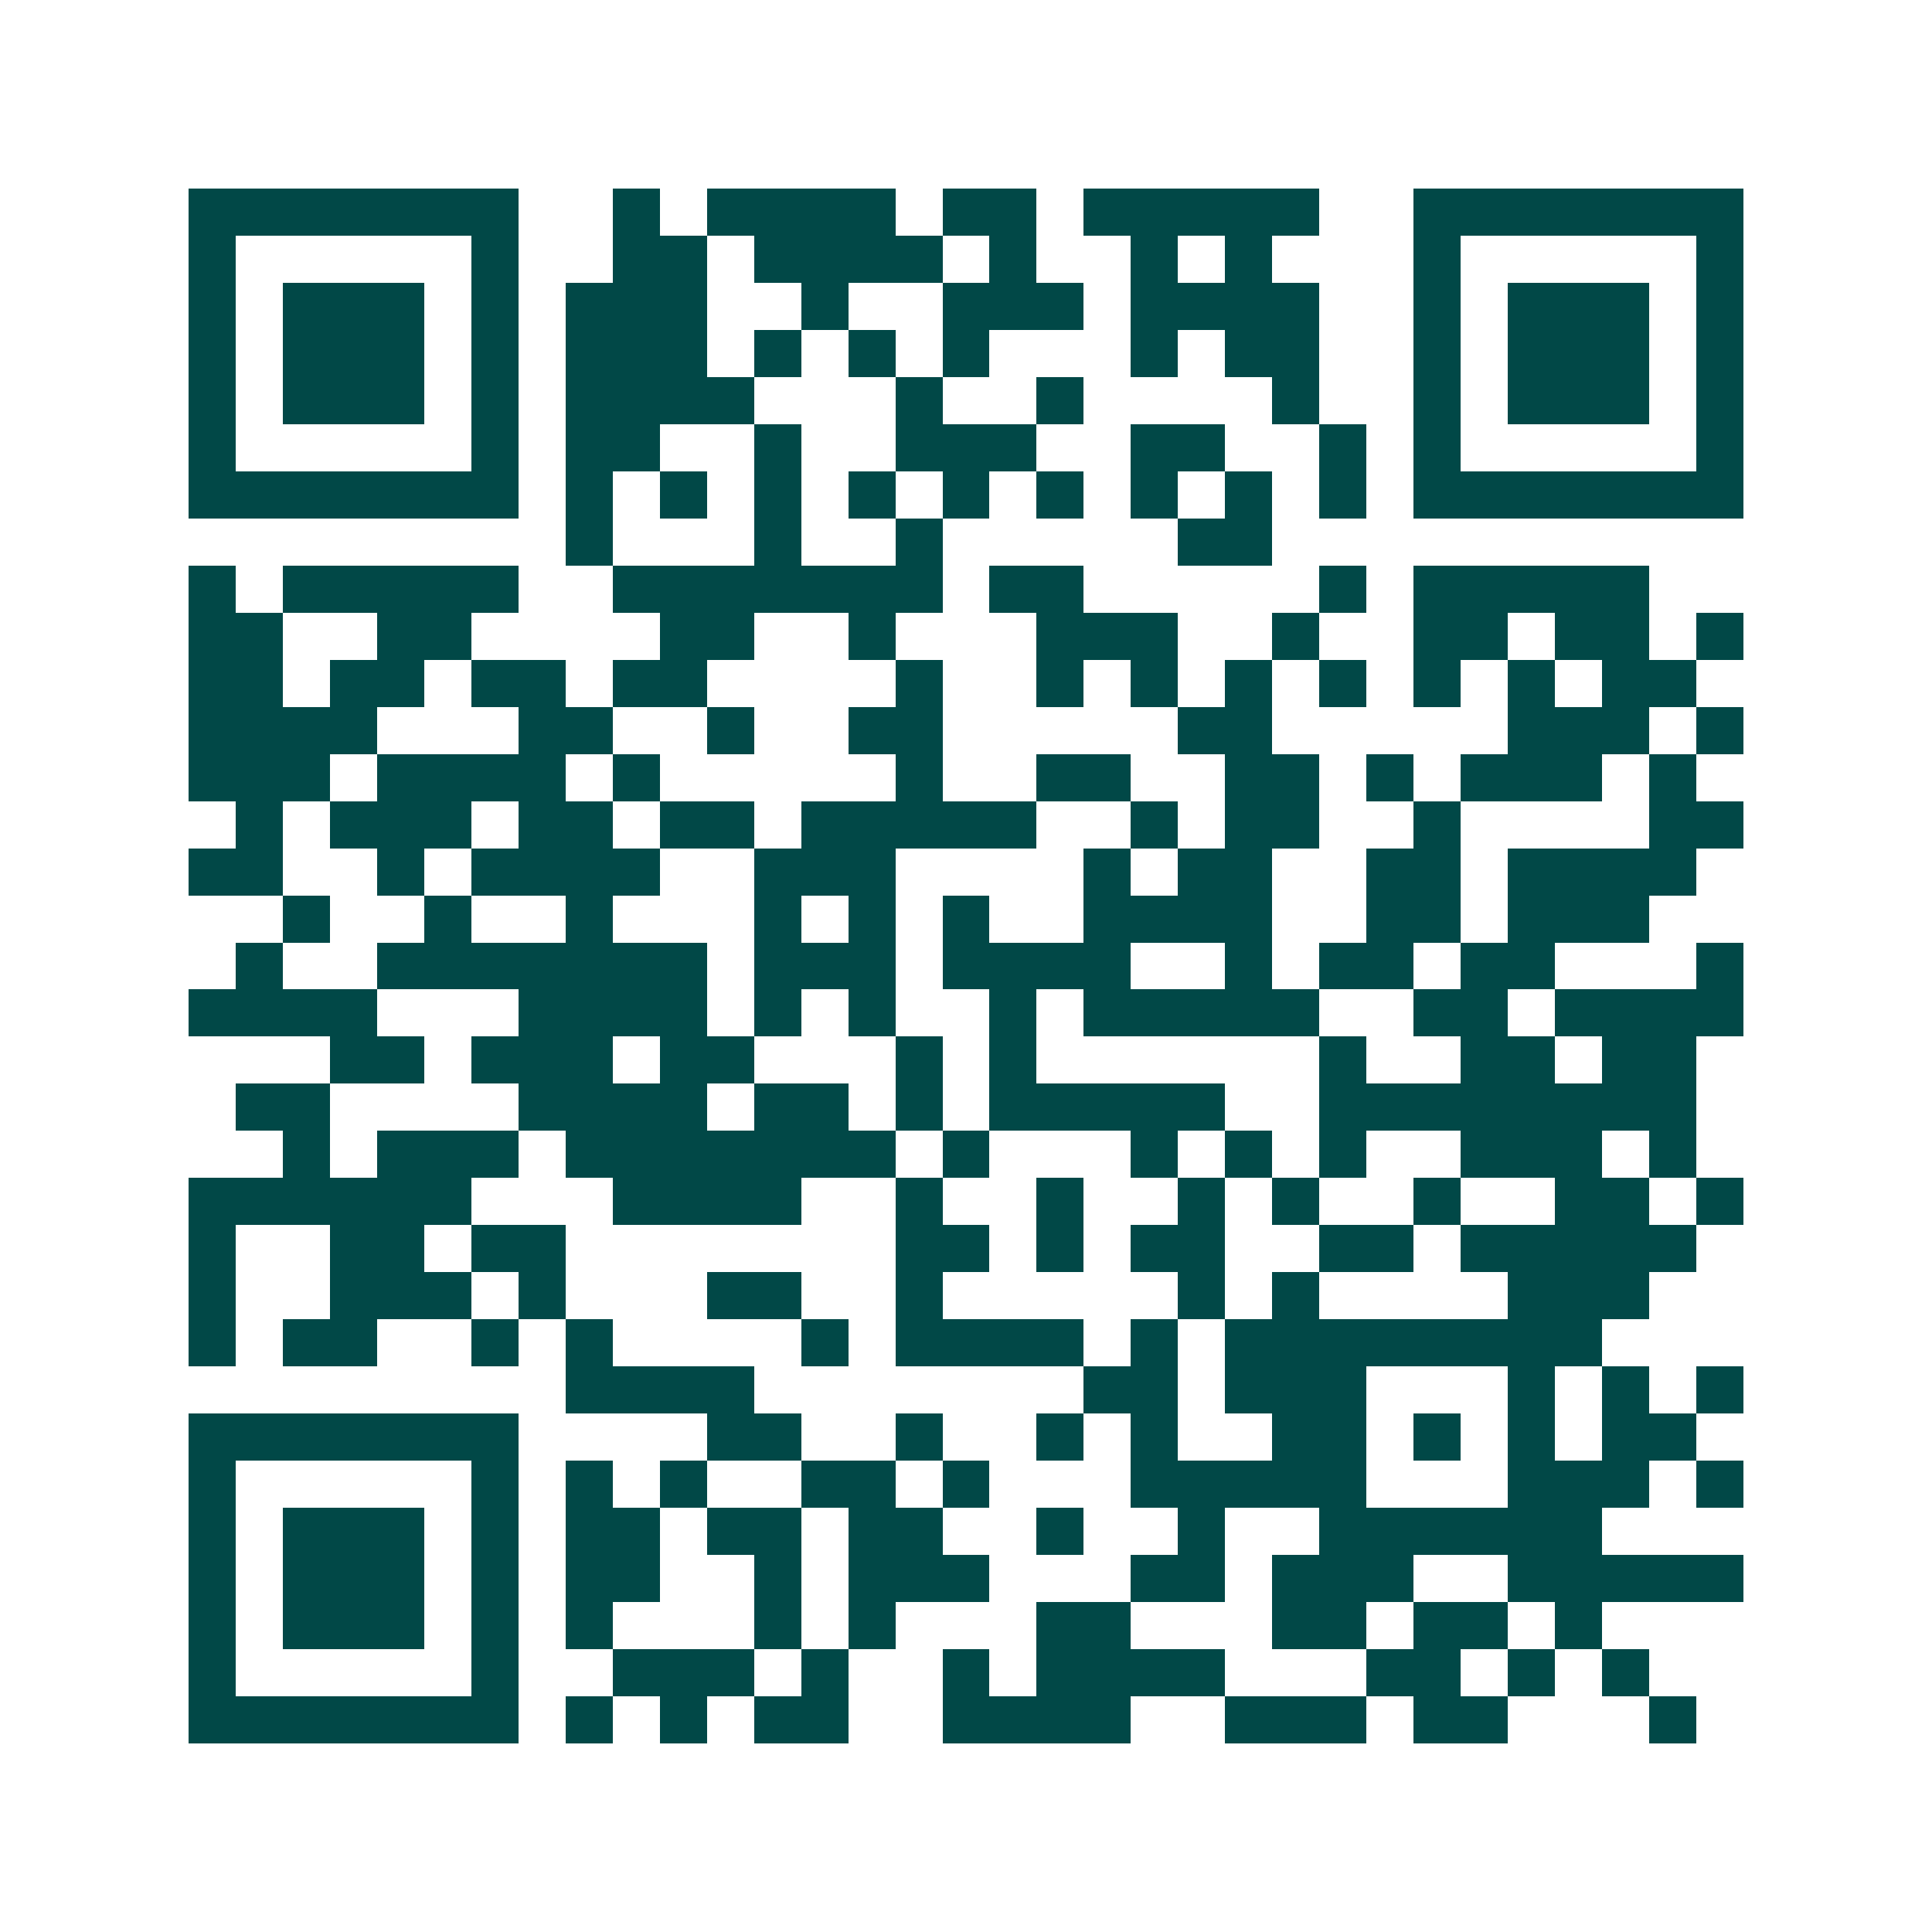 <svg xmlns="http://www.w3.org/2000/svg" width="200" height="200" viewBox="0 0 41 41" shape-rendering="crispEdges"><path fill="#ffffff" d="M0 0h41v41H0z"/><path stroke="#014847" d="M4 4.5h7m2 0h1m1 0h4m1 0h2m1 0h5m2 0h7M4 5.5h1m5 0h1m2 0h2m1 0h4m1 0h1m2 0h1m1 0h1m3 0h1m5 0h1M4 6.5h1m1 0h3m1 0h1m1 0h3m2 0h1m2 0h3m1 0h4m2 0h1m1 0h3m1 0h1M4 7.5h1m1 0h3m1 0h1m1 0h3m1 0h1m1 0h1m1 0h1m3 0h1m1 0h2m2 0h1m1 0h3m1 0h1M4 8.5h1m1 0h3m1 0h1m1 0h4m3 0h1m2 0h1m4 0h1m2 0h1m1 0h3m1 0h1M4 9.5h1m5 0h1m1 0h2m2 0h1m2 0h3m2 0h2m2 0h1m1 0h1m5 0h1M4 10.5h7m1 0h1m1 0h1m1 0h1m1 0h1m1 0h1m1 0h1m1 0h1m1 0h1m1 0h1m1 0h7M12 11.5h1m3 0h1m2 0h1m5 0h2M4 12.5h1m1 0h5m2 0h7m1 0h2m5 0h1m1 0h5M4 13.5h2m2 0h2m4 0h2m2 0h1m3 0h3m2 0h1m2 0h2m1 0h2m1 0h1M4 14.5h2m1 0h2m1 0h2m1 0h2m4 0h1m2 0h1m1 0h1m1 0h1m1 0h1m1 0h1m1 0h1m1 0h2M4 15.5h4m3 0h2m2 0h1m2 0h2m5 0h2m5 0h3m1 0h1M4 16.5h3m1 0h4m1 0h1m5 0h1m2 0h2m2 0h2m1 0h1m1 0h3m1 0h1M5 17.5h1m1 0h3m1 0h2m1 0h2m1 0h5m2 0h1m1 0h2m2 0h1m4 0h2M4 18.5h2m2 0h1m1 0h4m2 0h3m4 0h1m1 0h2m2 0h2m1 0h4M6 19.5h1m2 0h1m2 0h1m3 0h1m1 0h1m1 0h1m2 0h4m2 0h2m1 0h3M5 20.5h1m2 0h7m1 0h3m1 0h4m2 0h1m1 0h2m1 0h2m3 0h1M4 21.5h4m3 0h4m1 0h1m1 0h1m2 0h1m1 0h5m2 0h2m1 0h4M7 22.5h2m1 0h3m1 0h2m3 0h1m1 0h1m6 0h1m2 0h2m1 0h2M5 23.5h2m4 0h4m1 0h2m1 0h1m1 0h5m2 0h8M6 24.5h1m1 0h3m1 0h7m1 0h1m3 0h1m1 0h1m1 0h1m2 0h3m1 0h1M4 25.5h6m3 0h4m2 0h1m2 0h1m2 0h1m1 0h1m2 0h1m2 0h2m1 0h1M4 26.5h1m2 0h2m1 0h2m7 0h2m1 0h1m1 0h2m2 0h2m1 0h5M4 27.5h1m2 0h3m1 0h1m3 0h2m2 0h1m5 0h1m1 0h1m4 0h3M4 28.5h1m1 0h2m2 0h1m1 0h1m4 0h1m1 0h4m1 0h1m1 0h8M12 29.5h4m7 0h2m1 0h3m3 0h1m1 0h1m1 0h1M4 30.5h7m4 0h2m2 0h1m2 0h1m1 0h1m2 0h2m1 0h1m1 0h1m1 0h2M4 31.5h1m5 0h1m1 0h1m1 0h1m2 0h2m1 0h1m3 0h5m3 0h3m1 0h1M4 32.5h1m1 0h3m1 0h1m1 0h2m1 0h2m1 0h2m2 0h1m2 0h1m2 0h6M4 33.5h1m1 0h3m1 0h1m1 0h2m2 0h1m1 0h3m3 0h2m1 0h3m2 0h5M4 34.5h1m1 0h3m1 0h1m1 0h1m3 0h1m1 0h1m3 0h2m3 0h2m1 0h2m1 0h1M4 35.5h1m5 0h1m2 0h3m1 0h1m2 0h1m1 0h4m3 0h2m1 0h1m1 0h1M4 36.5h7m1 0h1m1 0h1m1 0h2m2 0h4m2 0h3m1 0h2m3 0h1"/></svg>
